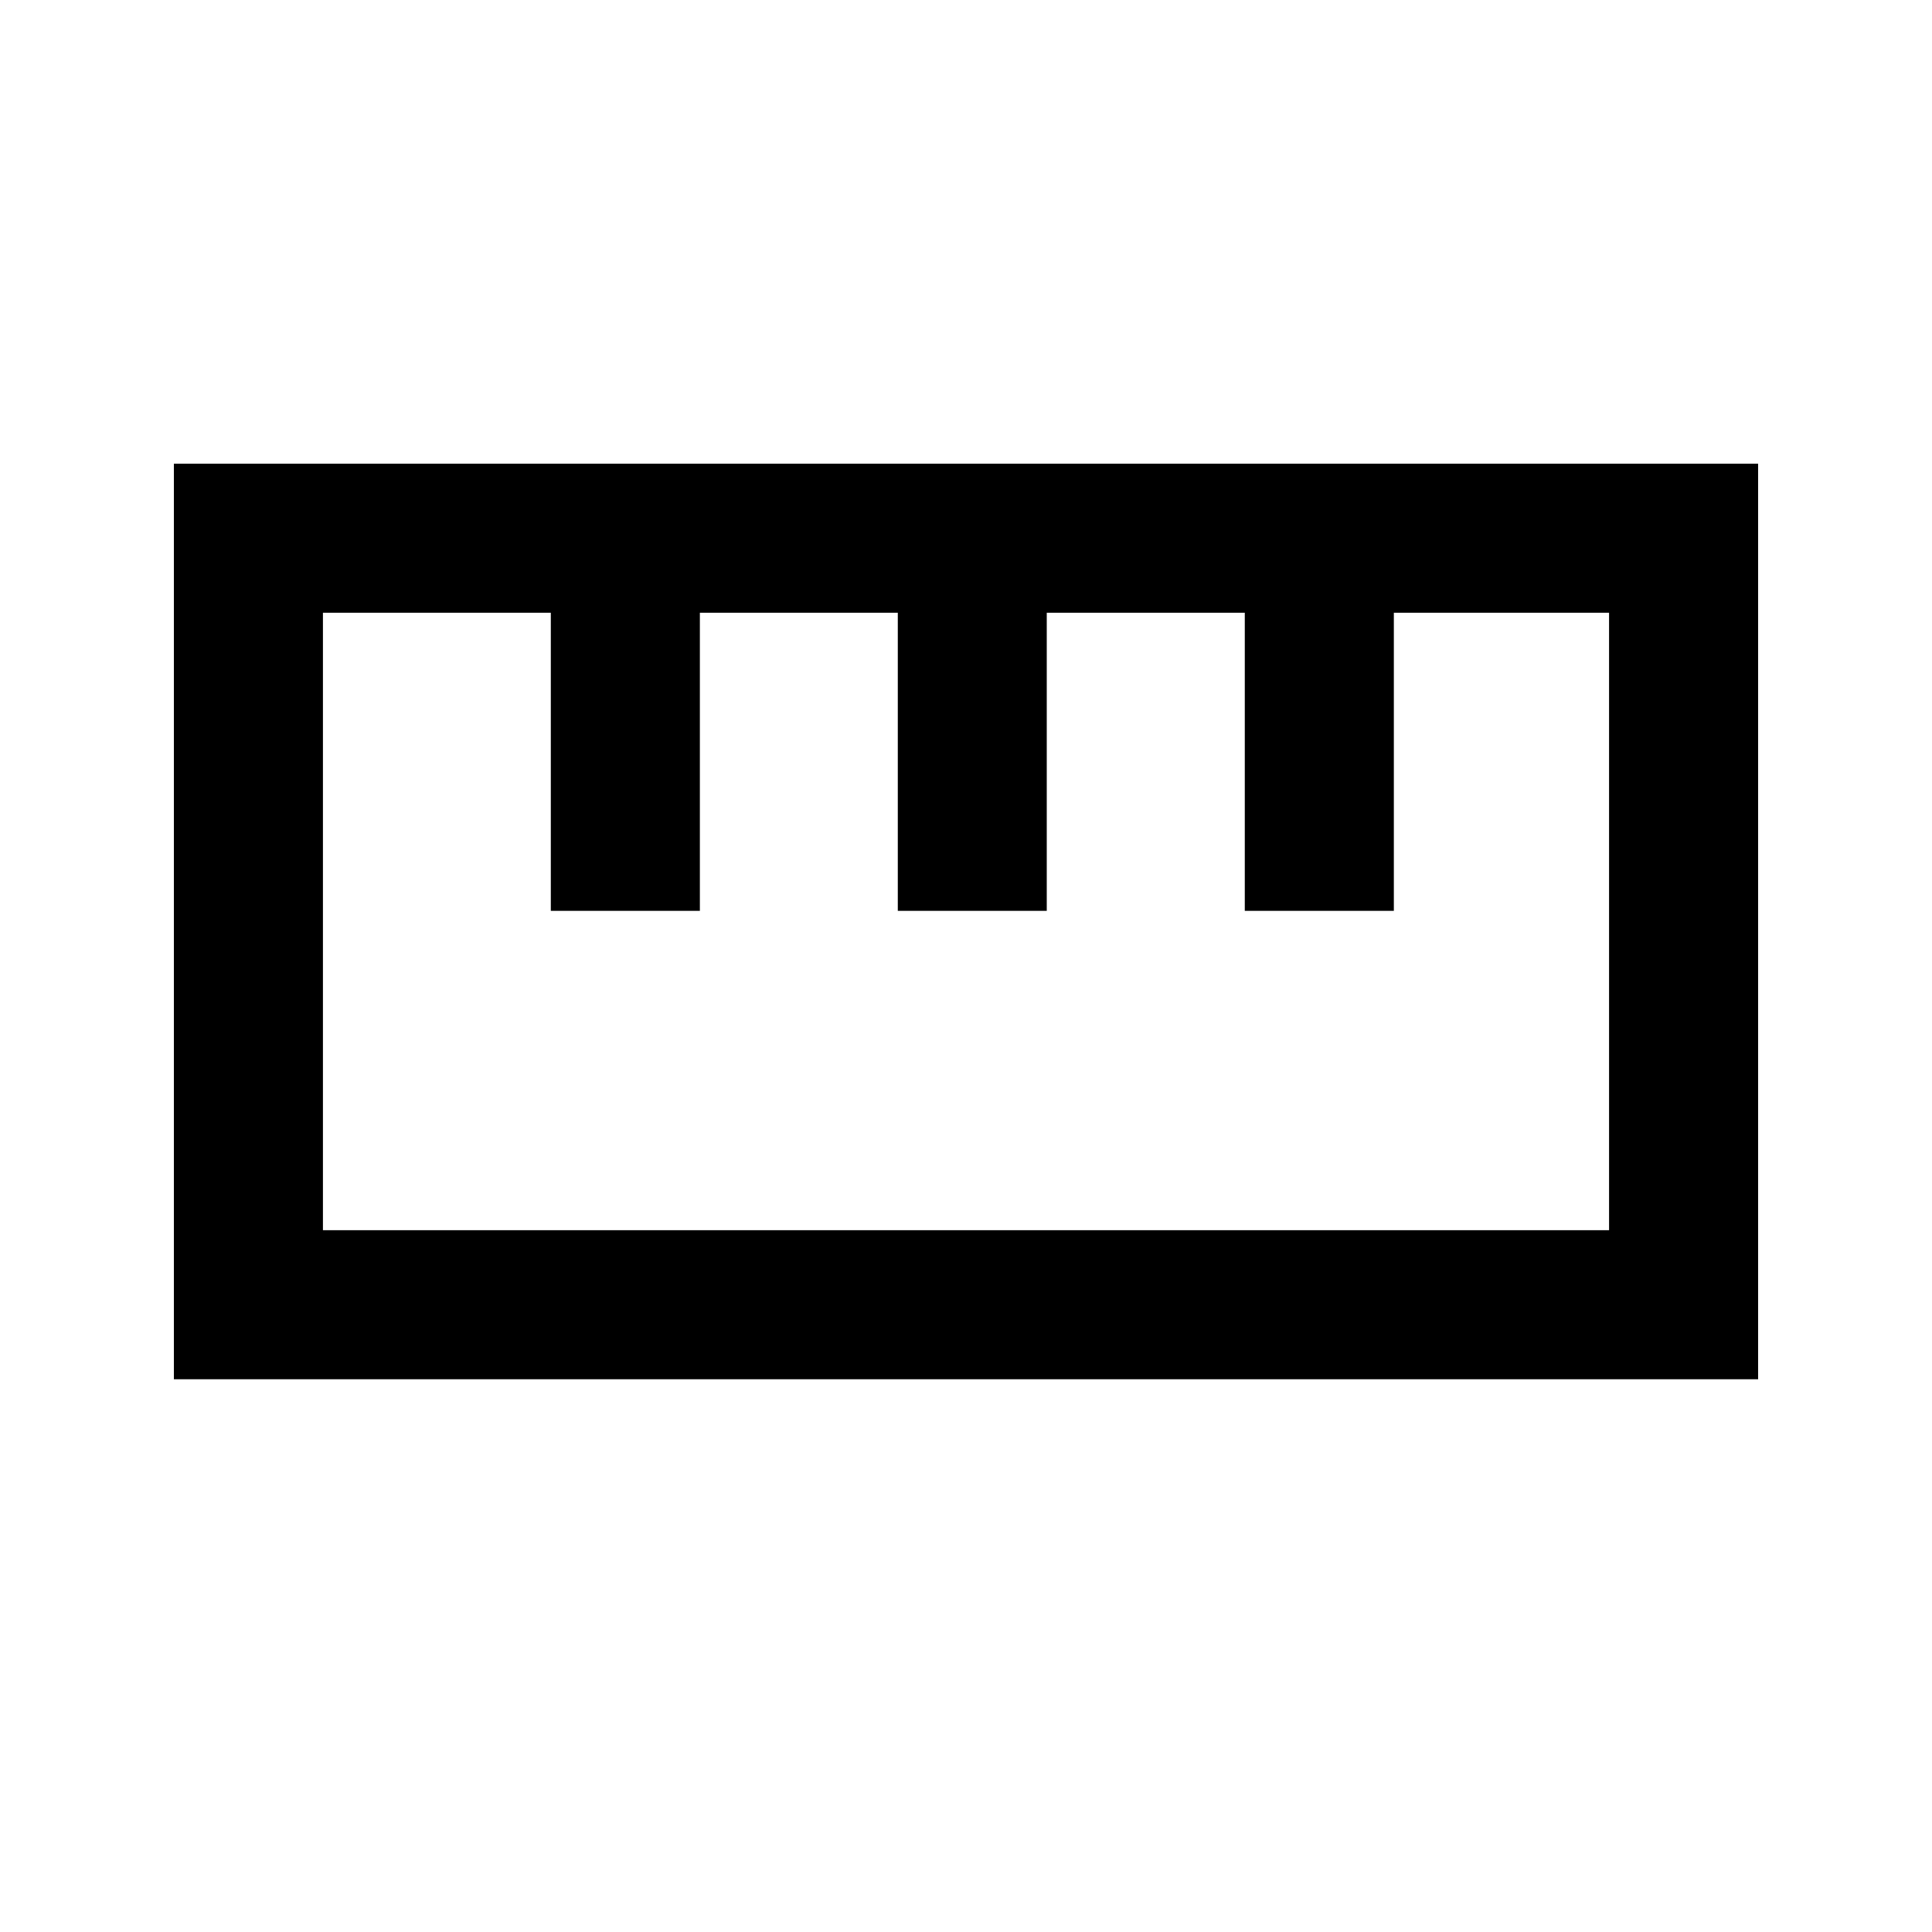 <?xml version="1.0" encoding="utf-8"?> 
<svg width="20" height="20" viewBox="0 0 20 20" fill="none" xmlns="http://www.w3.org/2000/svg">
<path d="M1.9 14.078V14.178H2H18H18.1V14.078V5V4.9H18H2H1.9V5V14.078ZM14.229 9.329H14.329V9.229V6.243H16.757V12.835H3.243V6.243H5.802V9.229V9.329H5.902H7.045H7.145V9.229V6.243H9.394V9.229V9.329H9.494H10.636H10.736V9.229V6.243H12.986V9.229V9.329H13.086H14.229Z" fill="black" stroke="black" stroke-width="0.2"/>
</svg>
